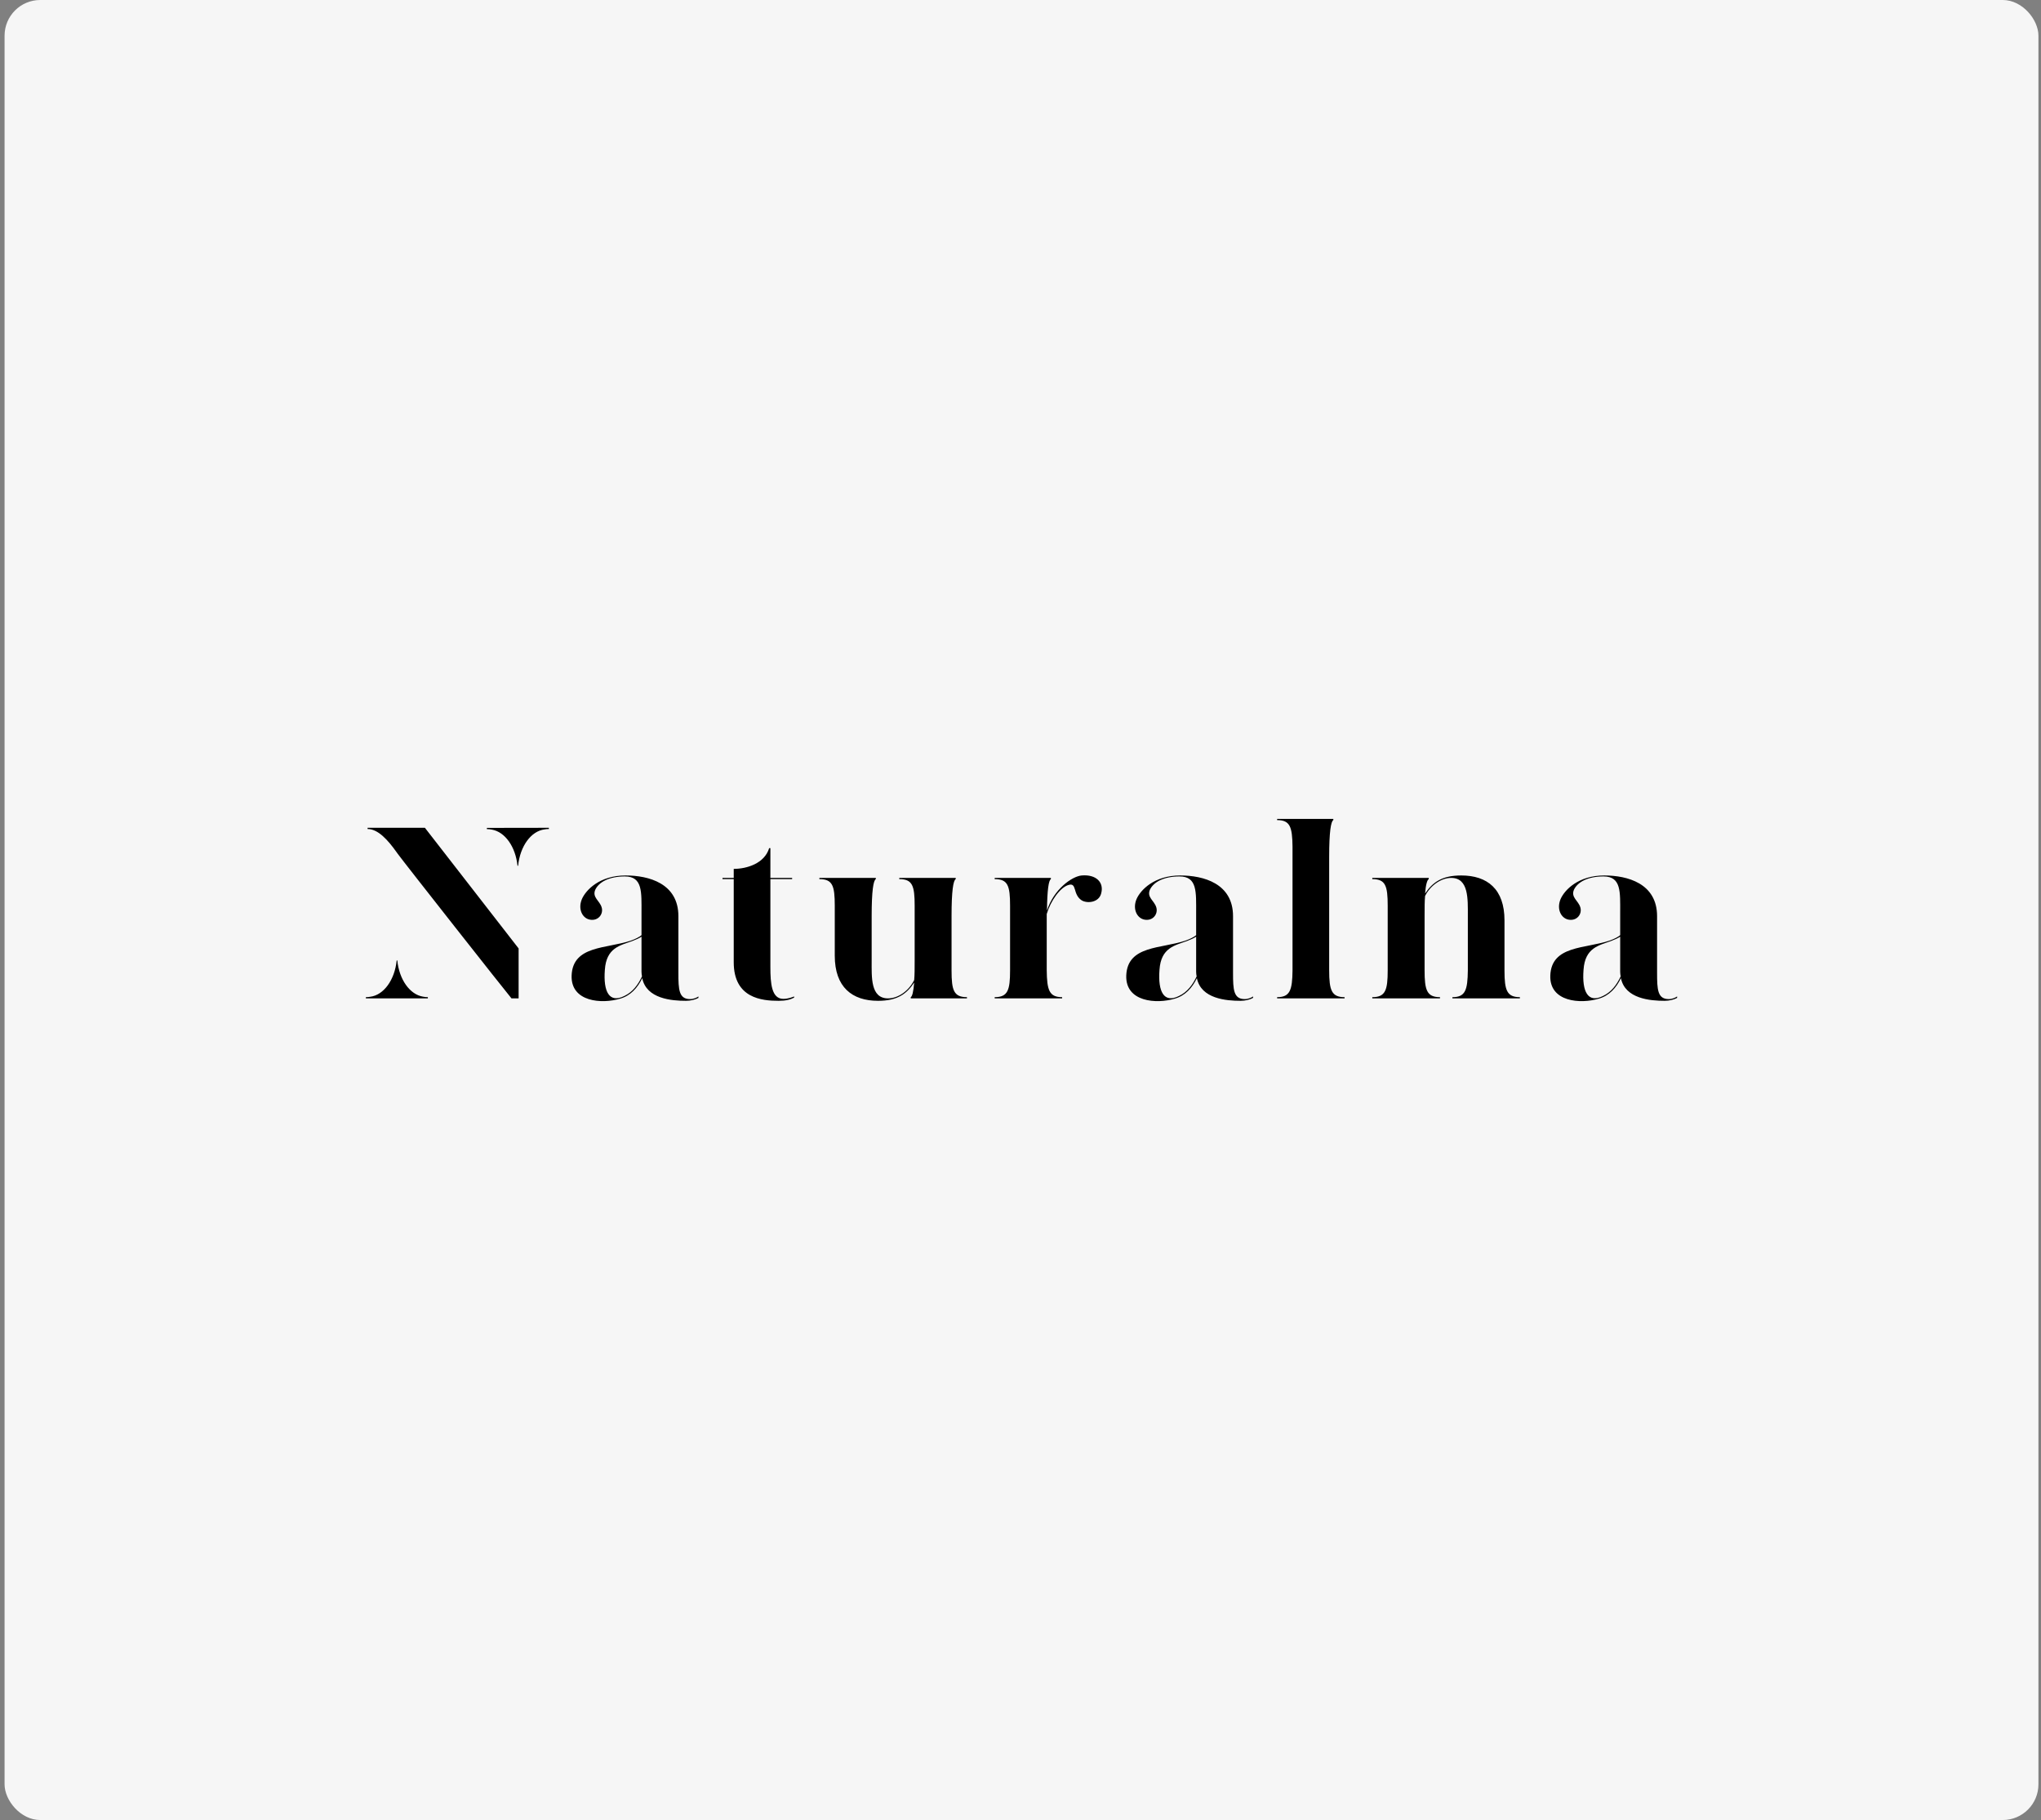 <svg width="286" height="255" viewBox="0 0 286 255" fill="none" xmlns="http://www.w3.org/2000/svg">
<rect x="0" y="0" width="286" height="255" fill="#808080" stroke="none"/>
<rect x="0.64" width="285" height="255" rx="5" fill="#F6F6F6"/>
<path d="M96.705 139.983C95.13 139.983 95.061 138.651 95.061 136.327C95.061 136.327 95.061 131.783 95.061 128.366C95.061 123.753 90.885 122.66 87.666 122.66C84.003 122.66 82.085 124.71 81.538 125.974C80.955 127.375 81.606 128.639 82.633 128.845C83.832 129.084 84.585 128.059 84.311 127.136C84.037 126.179 82.941 125.735 83.421 124.642C83.934 123.583 85.338 122.797 87.564 122.797C90.063 122.797 89.892 124.983 89.892 127.888C89.892 128.776 89.892 129.904 89.892 131.031C89.549 131.304 89.07 131.544 88.419 131.783C84.996 132.945 80.271 132.432 80.1 136.669C79.963 140.394 84.345 140.701 86.913 139.915C88.351 139.505 89.344 138.412 89.994 137.045C90.576 139.949 94.137 140.223 96.123 140.223C96.774 140.223 97.458 140.052 97.869 139.813V139.608C97.698 139.744 97.219 139.983 96.705 139.983ZM55.673 134.568C55.94 137.234 57.416 139.329 59.265 139.638C59.489 139.686 59.72 139.71 59.954 139.71V139.881H51.27V139.71C51.471 139.71 51.67 139.692 51.864 139.657C53.773 139.426 55.312 137.295 55.585 134.568H55.673ZM55.543 119.36L55.715 119.6C55.72 119.606 55.726 119.615 55.733 119.624C56.5 120.69 70.921 139.001 71.672 139.881H72.672V132.885L59.541 115.98H51.511V116.151C52.993 116.151 54.371 117.721 55.543 119.36ZM72.516 121.3C72.245 118.635 70.766 116.542 68.916 116.236C68.691 116.189 68.461 116.165 68.226 116.165L68.226 115.994L76.911 115.98L76.911 116.151C76.709 116.151 76.511 116.169 76.317 116.205C74.407 116.439 72.873 118.572 72.604 121.3L72.516 121.3ZM87.495 139.539C85.406 140.598 84.516 138.993 84.756 135.883C84.962 132.774 86.913 132.466 88.591 131.851C89.138 131.646 89.584 131.441 89.892 131.236C89.892 133.696 89.892 136.157 89.892 136.157C89.892 136.396 89.926 136.601 89.96 136.806C89.412 137.967 88.659 138.993 87.495 139.539ZM109.767 139.949C108.123 139.949 107.952 137.797 107.952 135.507V123.173H110.999V123.002H107.952V118.833H107.781C107.13 120.986 104.631 121.738 102.816 121.738C102.816 121.908 102.816 123.002 102.816 123.002C102.816 123.002 101.789 123.002 101.242 123.002V123.173H102.816C102.816 126.145 102.816 134.824 102.816 134.824C102.816 139.881 106.788 140.223 109.116 140.223C110.109 140.223 110.76 140.052 111.273 139.779V139.608C111.034 139.71 110.452 139.949 109.767 139.949ZM133.339 128.298C133.339 124.847 133.579 123.343 133.922 123.173V123.002H126.013V123.173C127.862 123.173 128.169 124.095 128.169 126.897V134.585C128.169 135.678 128.169 136.601 128.101 137.318C127.314 138.89 125.807 139.881 124.438 139.881C121.973 139.881 122.144 136.908 122.144 134.585V128.298C122.144 124.847 122.383 123.343 122.726 123.173V123.002H114.817V123.173C116.666 123.173 116.974 124.095 116.974 126.897V133.902C116.974 138.309 119.405 140.223 123.034 140.223C125.739 140.223 127.04 139.266 128.101 137.66C127.998 138.958 127.827 139.608 127.622 139.71V139.881H135.496V139.71C133.648 139.71 133.339 138.753 133.339 135.986V128.298ZM151.571 122.66C150.167 122.797 147.634 124.642 146.709 127.58C146.744 124.642 146.949 123.343 147.257 123.173V123.002H139.383V123.173C141.231 123.173 141.539 124.095 141.539 126.897V135.952C141.539 138.719 141.231 139.71 139.383 139.71V139.881H148.832V139.71C147.017 139.71 146.709 138.719 146.675 135.952C146.675 135.952 146.675 128.093 146.675 128.059C147.223 126.213 148.558 124.334 149.722 123.992C150.955 123.617 150.27 125.291 151.571 126.145C152.359 126.624 154.002 126.453 154.31 125.154C154.721 123.617 153.591 122.489 151.571 122.66ZM174.425 139.983C172.85 139.983 172.782 138.651 172.782 136.327C172.782 136.327 172.782 131.783 172.782 128.366C172.782 123.753 168.605 122.66 165.386 122.66C161.723 122.66 159.806 124.71 159.258 125.974C158.676 127.375 159.326 128.639 160.353 128.845C161.552 129.084 162.305 128.059 162.031 127.136C161.757 126.179 160.662 125.735 161.141 124.642C161.654 123.583 163.058 122.797 165.284 122.797C167.783 122.797 167.612 124.983 167.612 127.888C167.612 128.776 167.612 129.904 167.612 131.031C167.269 131.304 166.79 131.544 166.139 131.783C162.716 132.945 157.991 132.432 157.82 136.669C157.683 140.394 162.065 140.701 164.633 139.915C166.071 139.505 167.064 138.412 167.715 137.045C168.296 139.949 171.857 140.223 173.843 140.223C174.494 140.223 175.178 140.052 175.589 139.813V139.608C175.418 139.744 174.939 139.983 174.425 139.983ZM165.215 139.539C163.127 140.598 162.236 138.993 162.476 135.883C162.681 132.774 164.633 132.466 166.311 131.851C166.858 131.646 167.304 131.441 167.612 131.236C167.612 133.696 167.612 136.157 167.612 136.157C167.612 136.396 167.646 136.601 167.68 136.806C167.132 137.967 166.379 138.993 165.215 139.539ZM186.254 120.029C186.254 116.578 186.494 115.075 186.836 114.904V114.733H178.962V114.904C180.776 114.904 181.084 115.86 181.118 118.628V135.952C181.084 138.719 180.776 139.71 178.962 139.71V139.881H188.411V139.71C186.597 139.71 186.254 138.753 186.254 135.952V120.029ZM210.82 128.947C210.82 124.573 208.423 122.66 204.76 122.66C202.055 122.66 200.754 123.617 199.693 125.188C199.795 123.89 200.001 123.275 200.206 123.173V123.002H192.297V123.173C194.146 123.173 194.454 124.095 194.454 126.897V135.952C194.454 138.719 194.146 139.71 192.297 139.71V139.881H201.781V139.71C199.932 139.71 199.624 138.719 199.624 135.952V128.298C199.624 127.17 199.624 126.282 199.693 125.53C200.48 123.992 201.987 123.002 203.356 123.002C205.821 123.002 205.684 125.974 205.684 128.298V135.952C205.65 138.719 205.342 139.71 203.527 139.71V139.881H212.977V139.71C211.162 139.71 210.82 138.753 210.82 135.986V128.947ZM233.845 139.983C232.27 139.983 232.202 138.651 232.202 136.327C232.202 136.327 232.202 131.783 232.202 128.366C232.202 123.753 228.025 122.66 224.806 122.66C221.143 122.66 219.226 124.71 218.678 125.974C218.096 127.375 218.746 128.639 219.773 128.845C220.971 129.084 221.725 128.059 221.451 127.136C221.177 126.179 220.081 125.735 220.561 124.642C221.074 123.583 222.478 122.797 224.704 122.797C227.203 122.797 227.032 124.983 227.032 127.888C227.032 128.776 227.032 129.904 227.032 131.031C226.689 131.304 226.21 131.544 225.559 131.783C222.136 132.945 217.411 132.432 217.24 136.669C217.103 140.394 221.485 140.701 224.053 139.915C225.491 139.505 226.484 138.412 227.135 137.045C227.716 139.949 231.277 140.223 233.263 140.223C233.913 140.223 234.598 140.052 235.009 139.813V139.608C234.838 139.744 234.358 139.983 233.845 139.983ZM224.635 139.539C222.547 140.598 221.656 138.993 221.896 135.883C222.101 132.774 224.053 132.466 225.731 131.851C226.278 131.646 226.723 131.441 227.032 131.236C227.032 133.696 227.032 136.157 227.032 136.157C227.032 136.396 227.066 136.601 227.1 136.806C226.552 137.967 225.799 138.993 224.635 139.539Z" fill="black"/>
</svg>
